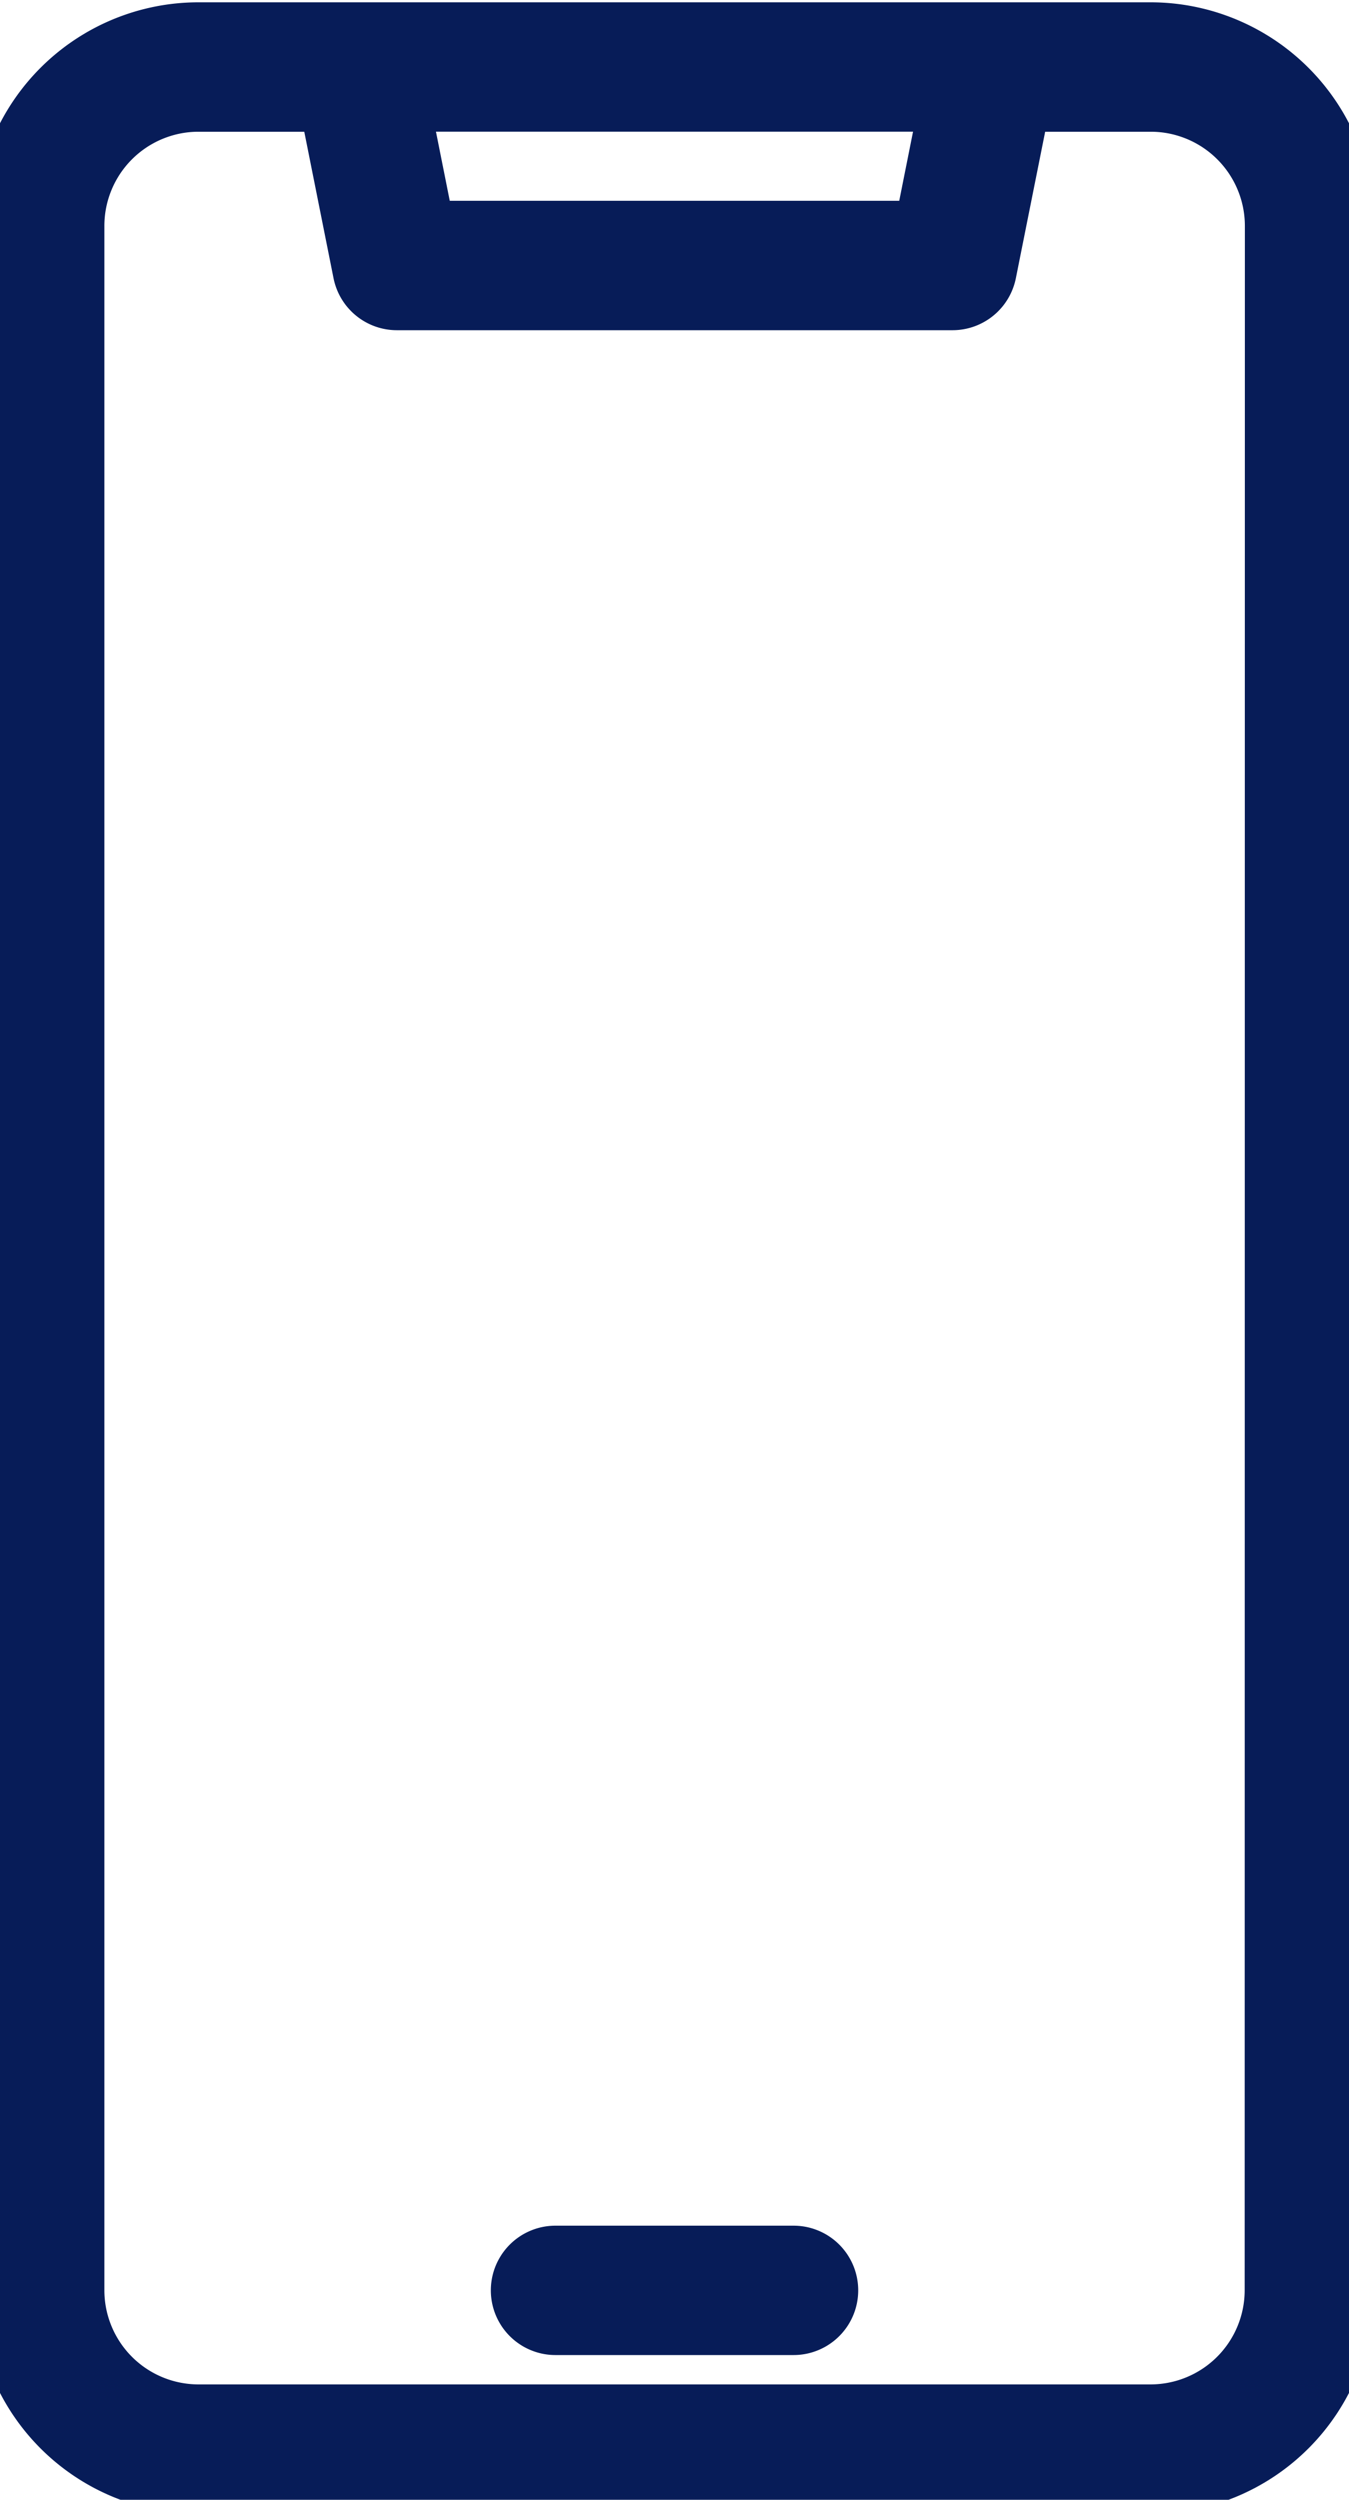 <svg xmlns="http://www.w3.org/2000/svg" xmlns:xlink="http://www.w3.org/1999/xlink" width="27" height="50" viewBox="0 0 27 50">
  <defs>
    <clipPath id="clip-path">
      <rect id="Rectángulo_48" data-name="Rectángulo 48" width="27" height="50" transform="translate(0 0)" fill="#071c58" stroke="#071c58" stroke-width="1"/>
    </clipPath>
  </defs>
  <g id="Grupo_13918" data-name="Grupo 13918" transform="translate(0 0)">
    <g id="Grupo_9" data-name="Grupo 9" transform="translate(0 0)">
      <g id="Grupo_8" data-name="Grupo 8" transform="translate(0 0)">
        <g id="Grupo_7" data-name="Grupo 7" transform="translate(0 0)" clip-path="url(#clip-path)">
          <path id="Trazado_55" data-name="Trazado 55" d="M881.029,354H861.971A3.975,3.975,0,0,0,858,357.971v41.294a3.975,3.975,0,0,0,3.971,3.971h19.059A3.975,3.975,0,0,0,885,399.265V357.971A3.975,3.975,0,0,0,881.029,354Zm-4.145,1.588-.476,2.382h-9.816l-.476-2.382Zm6.528,43.676a2.385,2.385,0,0,1-2.382,2.382H861.971a2.385,2.385,0,0,1-2.382-2.382V357.971a2.385,2.385,0,0,1,2.382-2.382H864.5l.666,3.332a.794.794,0,0,0,.779.638h11.118a.794.794,0,0,0,.779-.638l.667-3.332h2.525a2.385,2.385,0,0,1,2.382,2.382Zm0,0" transform="translate(-858 -353.454)" fill="#071c58" stroke="#071c58" stroke-width="1"/>
        </g>
      </g>
      <path id="Trazado_56" data-name="Trazado 56" d="M941.559,690h-4.765a.794.794,0,1,0,0,1.588h4.765a.794.794,0,1,0,0-1.588Zm0,0" transform="translate(-925.676 -644.983)" fill="#071c58" stroke="#071c58" stroke-width="1"/>
    </g>
  </g>
</svg>
